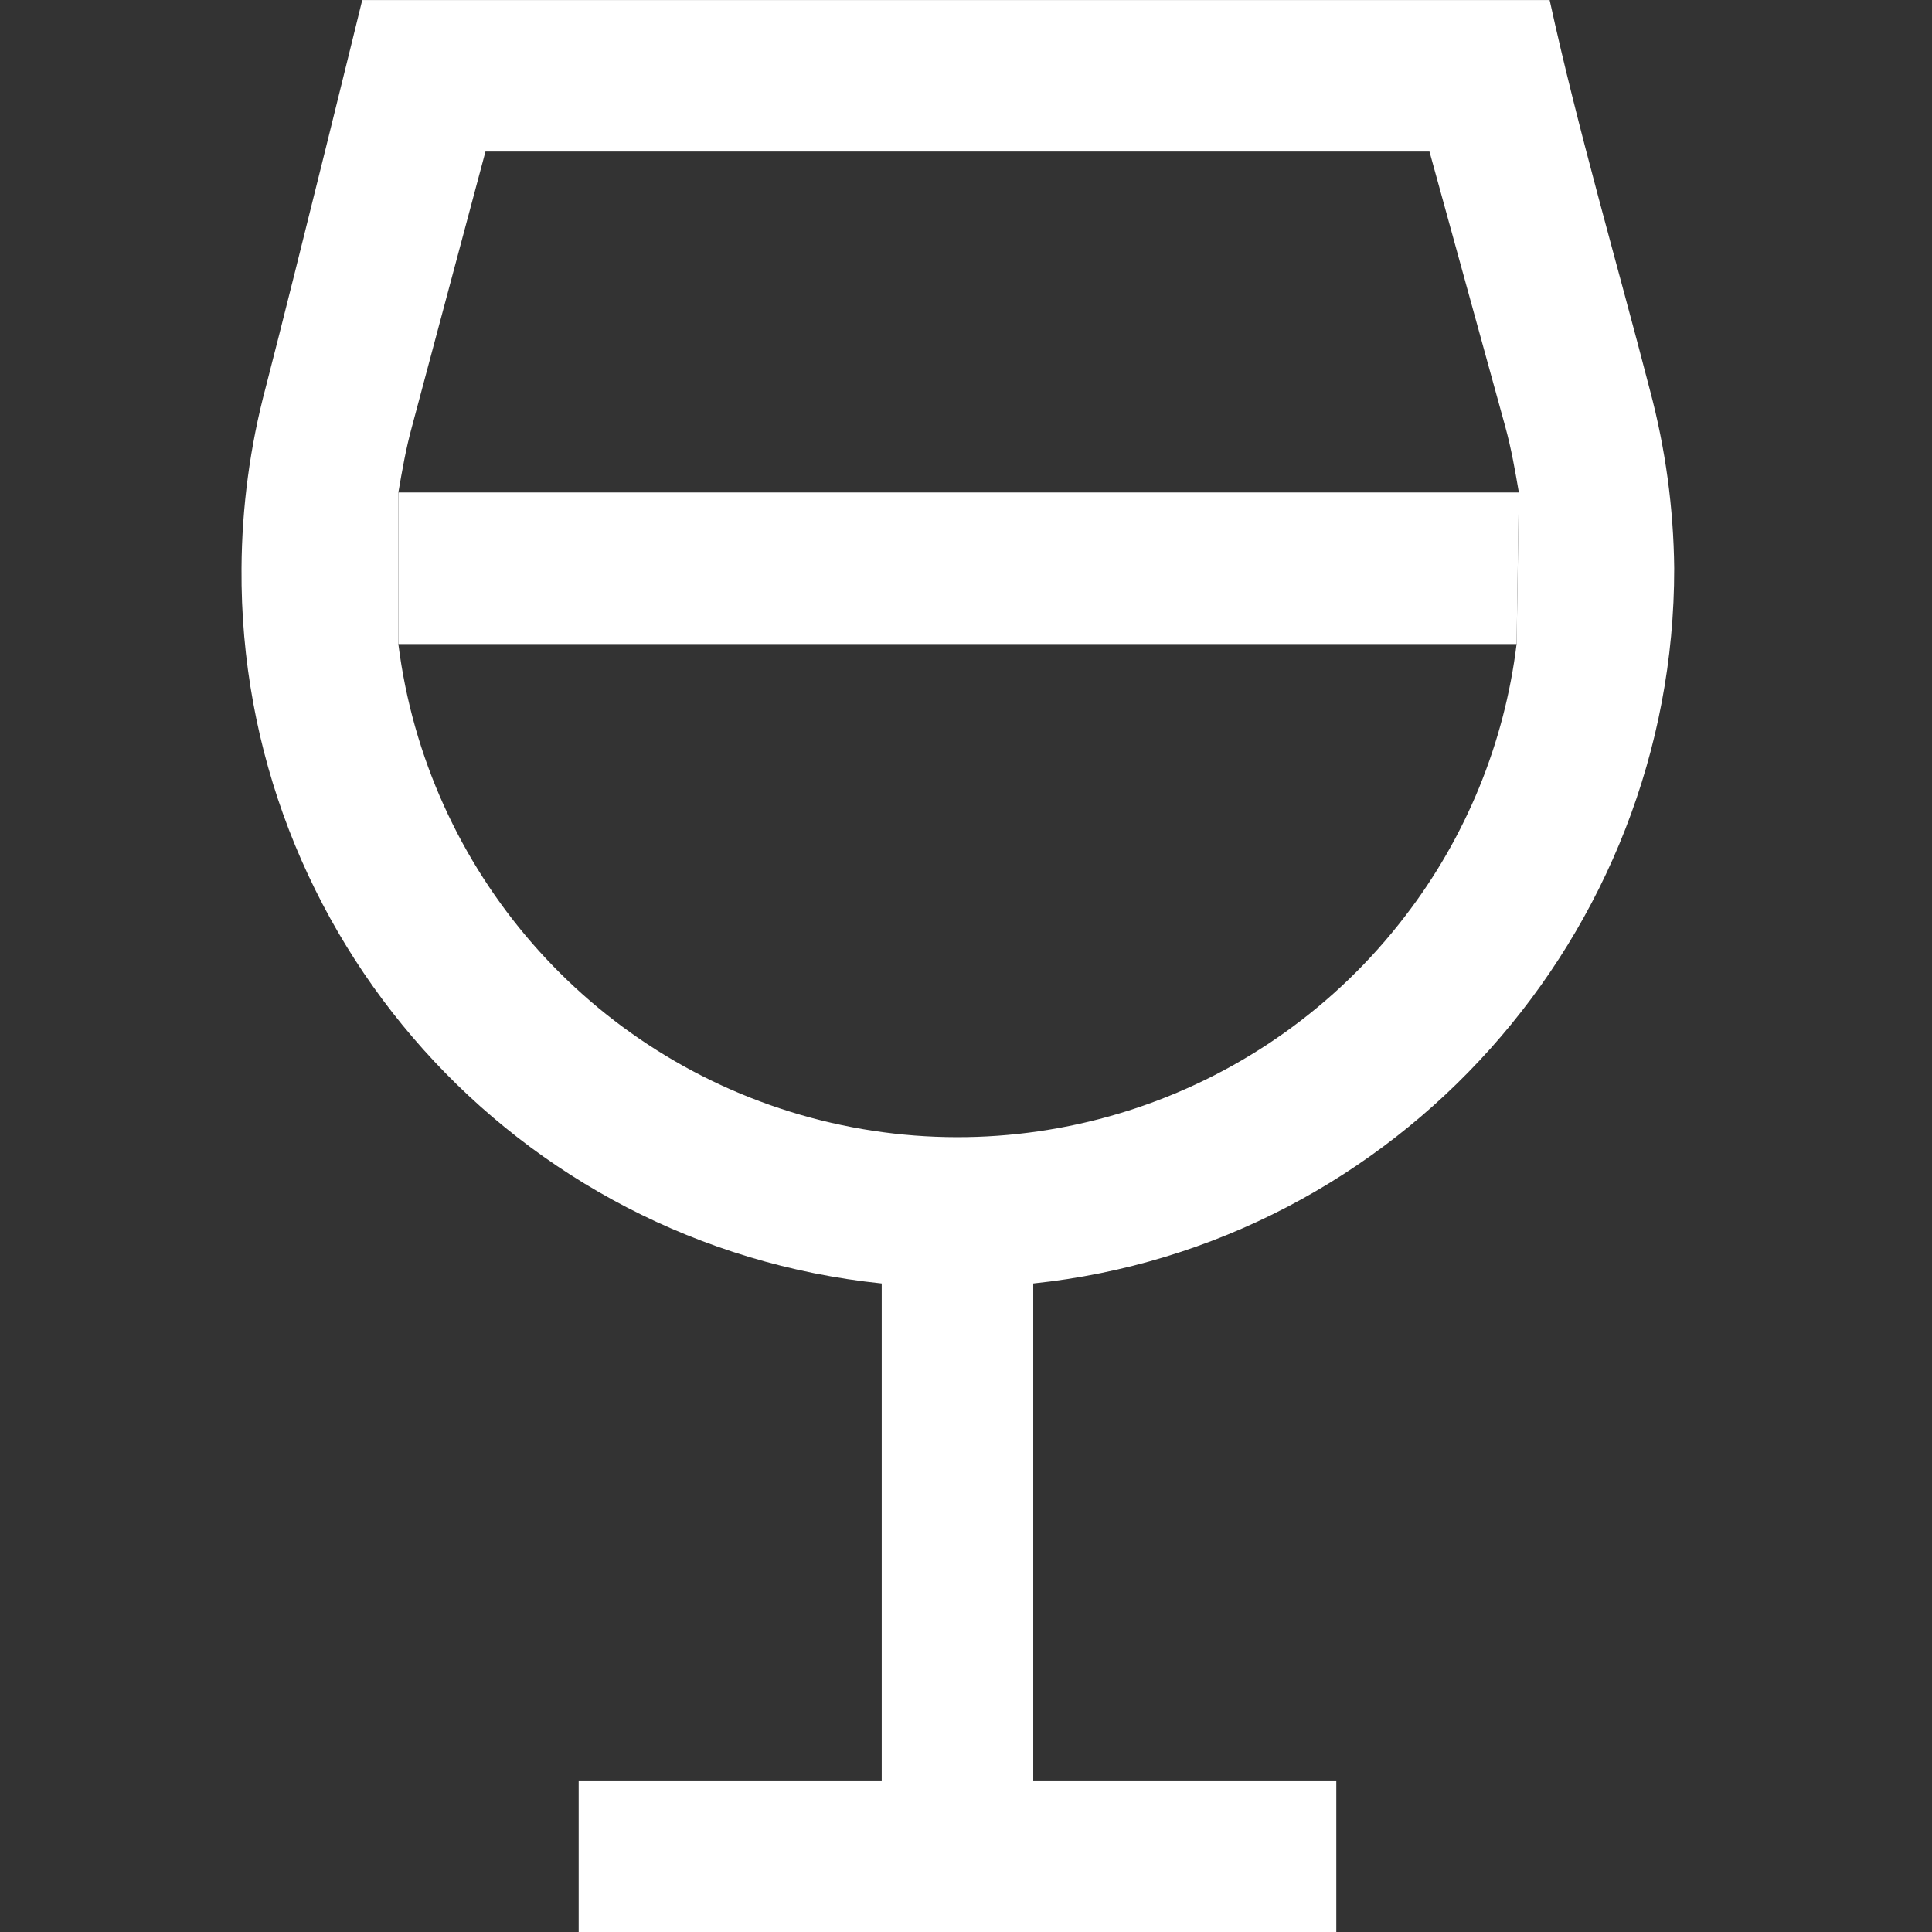 <svg width="96" height="96" viewBox="0 0 96 96" fill="none" xmlns="http://www.w3.org/2000/svg">
<rect x="0" y="0" width="96" height="96" fill="#333333" stroke="none"/>
<path fill-rule="evenodd" clip-rule="evenodd" d="M83.19 28.237C83.159 25.249 82.755 22.277 81.985 19.39C80.318 12.941 78.423 6.511 77 0.002H18C18 0.002 14.808 13.043 13.206 19.239C12.424 22.175 12.019 25.199 12.001 28.237C11.865 46.509 25.636 61.894 43.812 63.775V88.471H28.754V96H66.4V88.471H51.341V63.775C69.416 61.884 83.211 46.41 83.19 28.237ZM24.123 7.531H71.03L74.795 21.197C75.096 22.289 75.284 23.381 75.472 24.472L75.359 32.002C74.757 36.92 72.846 41.587 69.826 45.516C62.92 54.54 51.248 58.498 40.278 55.535C29.308 52.572 21.216 43.275 19.794 32.002V24.472C19.982 23.381 20.17 22.289 20.471 21.197L24.123 7.531Z" fill="white"/>
<path d="M19.794 32.002H75.359L75.472 24.472H19.794V32.002Z" fill="white"/>
</svg>
